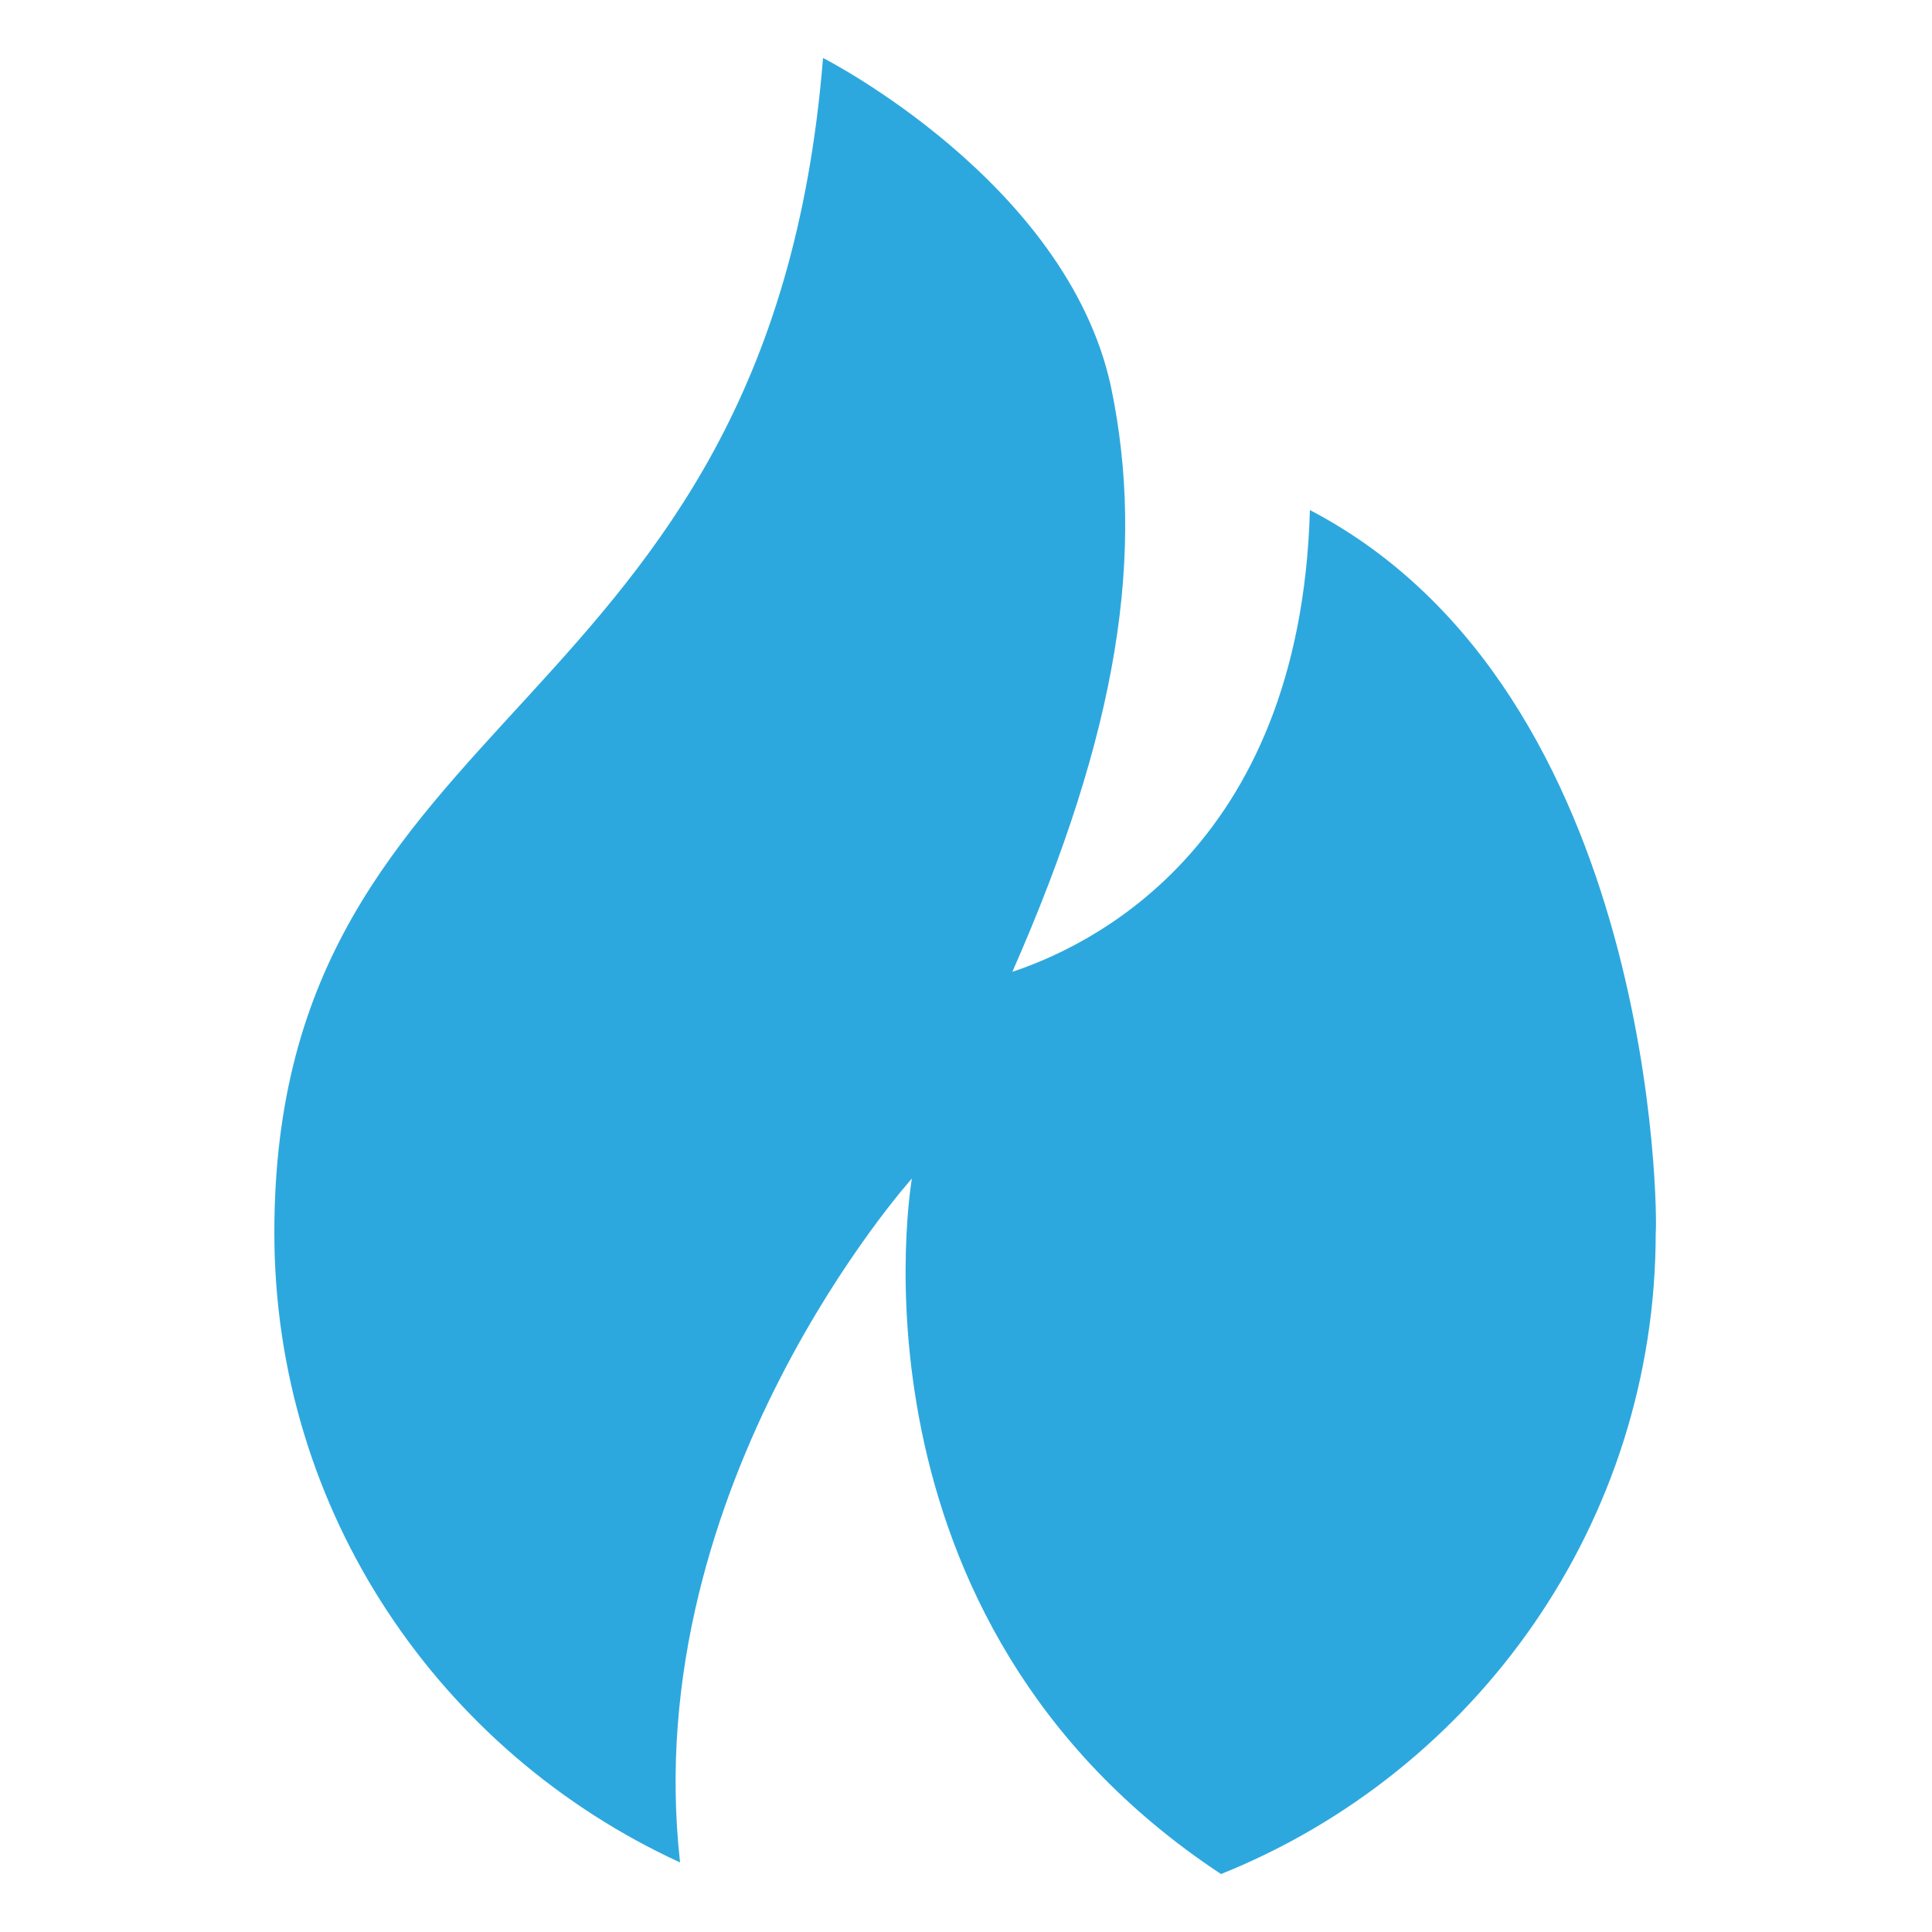 <?xml version="1.0" encoding="UTF-8"?>
<!-- Generator: Adobe Illustrator 28.0.0, SVG Export Plug-In . SVG Version: 6.00 Build 0)  -->
<svg xmlns="http://www.w3.org/2000/svg" xmlns:xlink="http://www.w3.org/1999/xlink" version="1.1" id="Layer_1" x="0px" y="0px" viewBox="0 0 100 100" style="enable-background:new 0 0 100 100;" xml:space="preserve">
<style type="text/css">
	.st0{fill:#2DA8DE;}
</style>
<path class="st0" d="M67.8,26.4c-0.5,17.8-11.8,22.7-15.4,23.9c5.5-12.5,6.9-21.7,5.1-30.3C55.2,9.4,42.6,3,42.6,3  c-2.8,34.8-28.4,33-28.4,60.8c0,14.5,8.6,26.9,21,32.6C33,76.8,47.2,61,47.2,61s-4,22.8,16,36c13.2-5.3,22.5-18.2,22.5-33.2  C85.8,63.2,85.8,35.8,67.8,26.4z"></path>
</svg>
